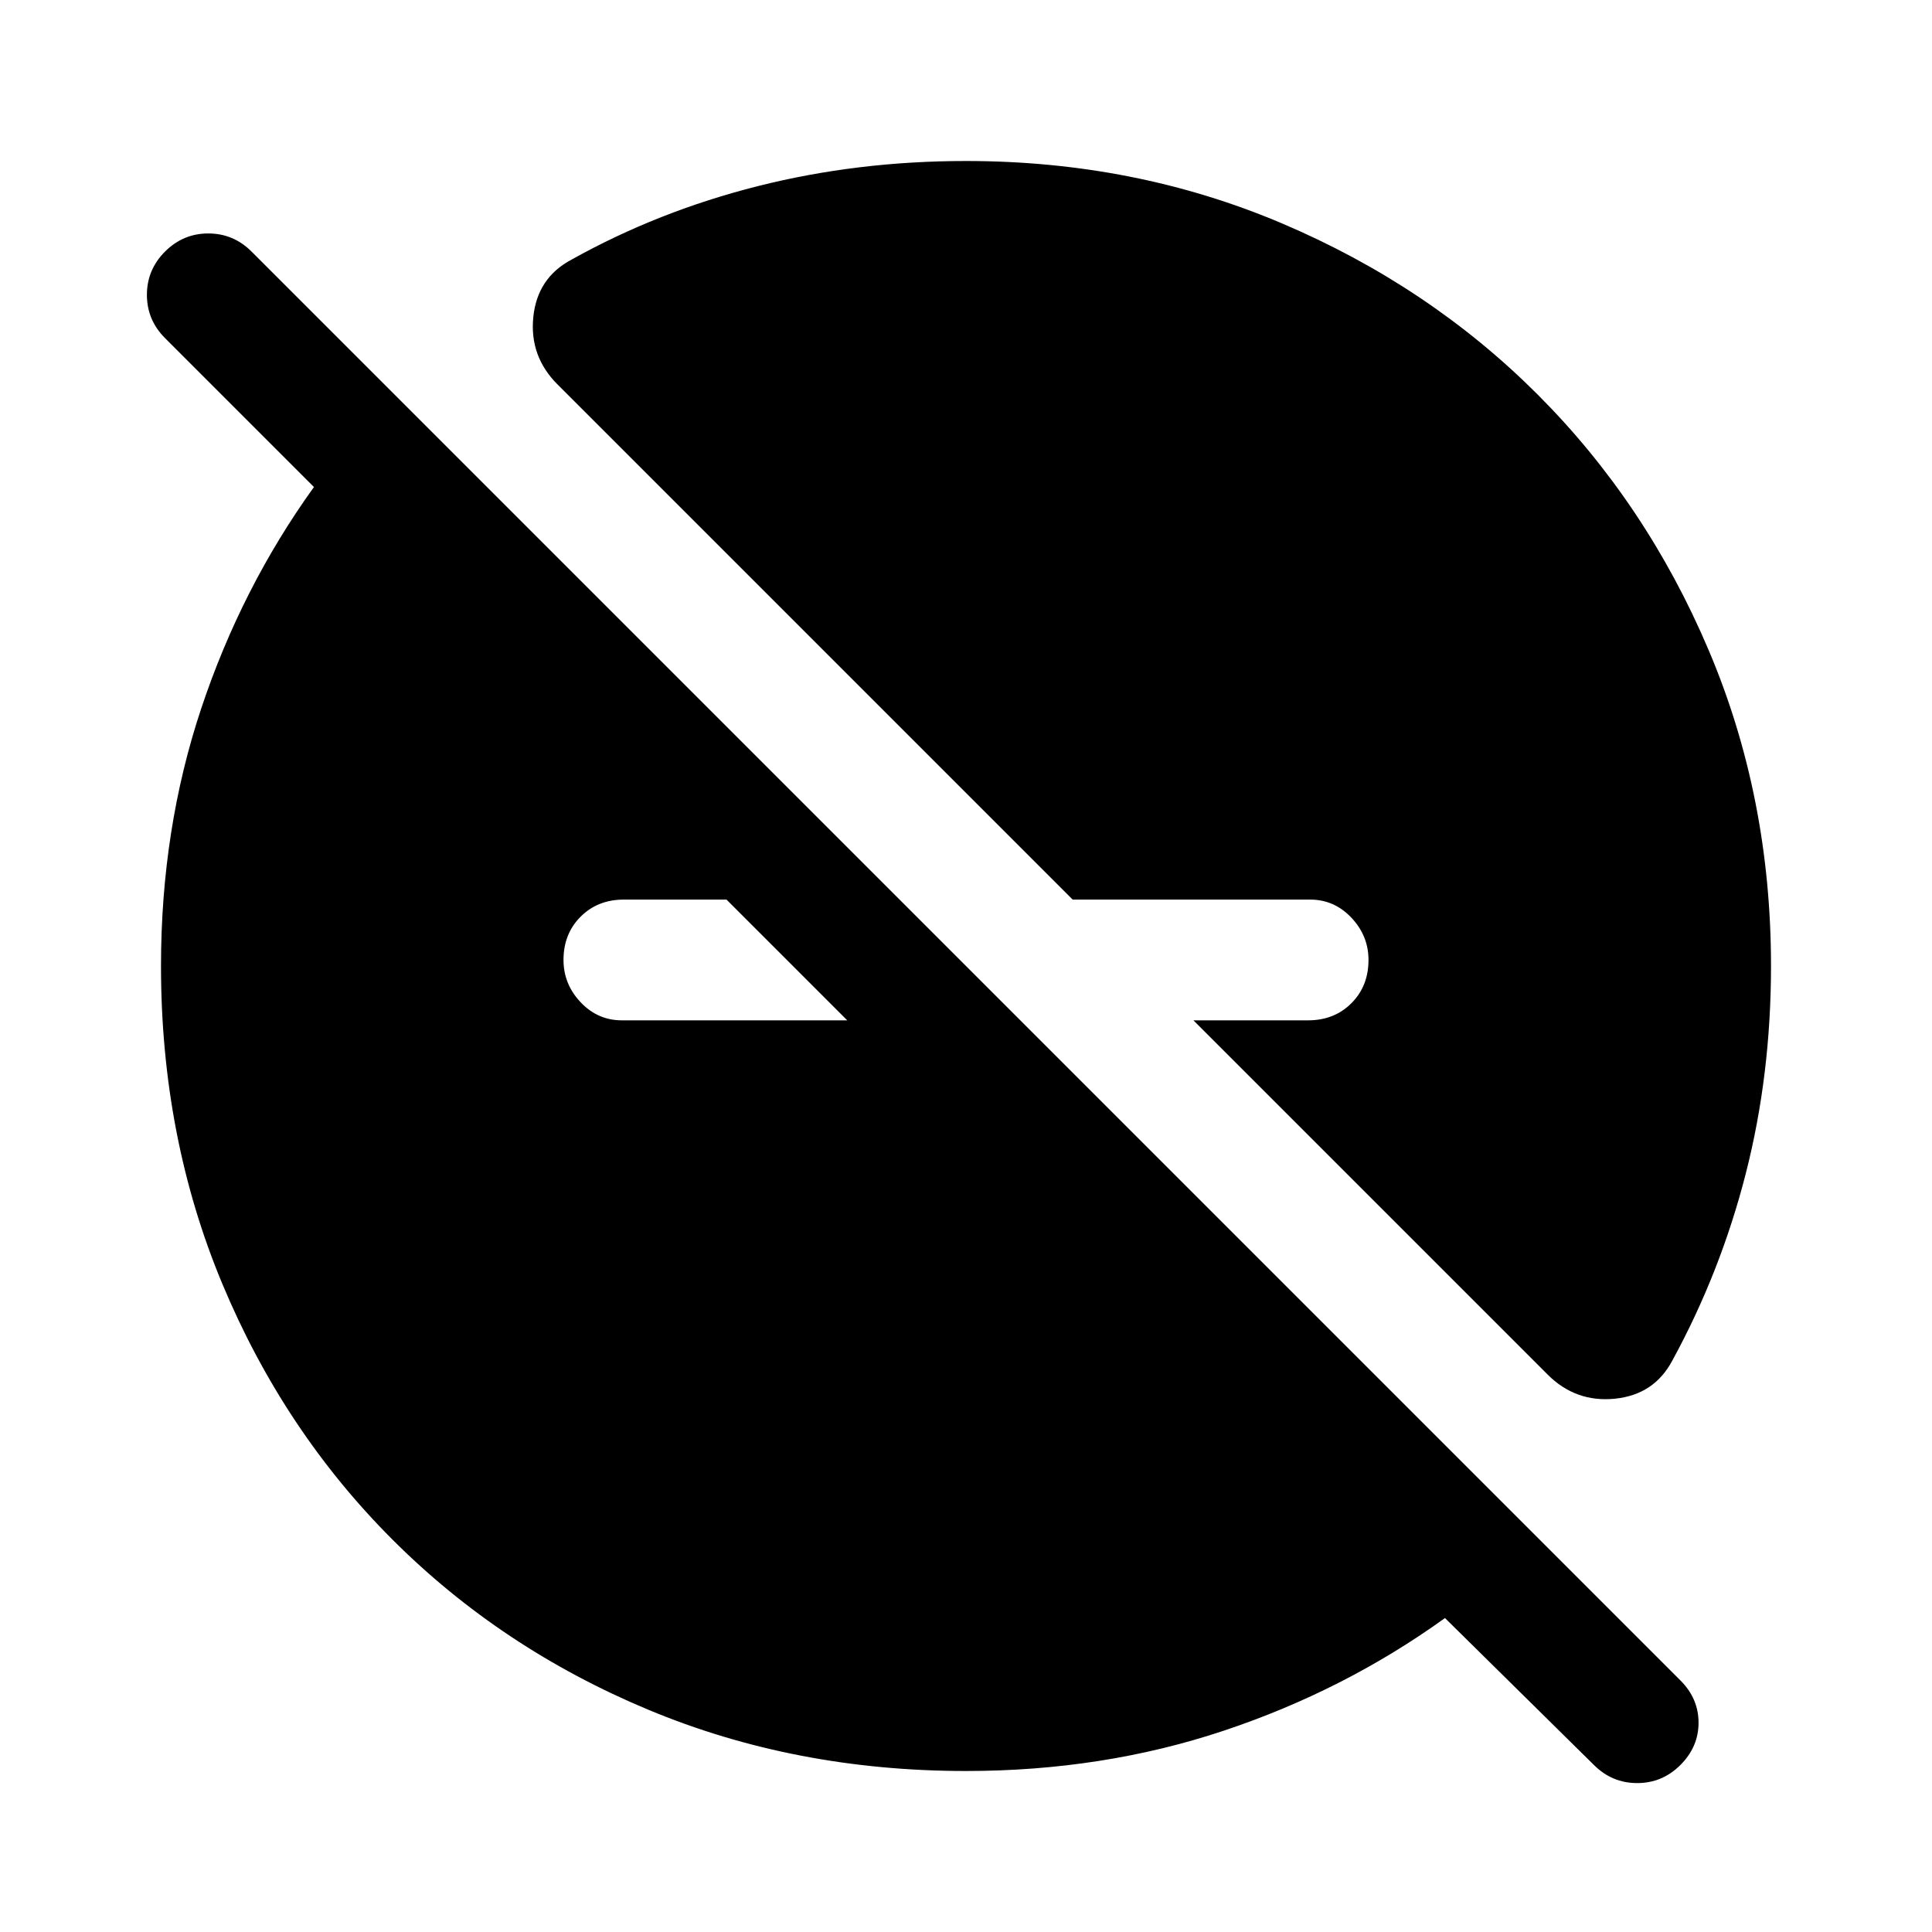<svg xmlns="http://www.w3.org/2000/svg" width="48" height="48" viewBox="0 -960 960 960"><path d="M480-80q-85 0-158-30.5T195-195q-54-54-84.5-127T80-480q0-68 20-128t56-110l-74-74q-9-9-9-21.5t9-21.5q9-9 21.5-9t21.5 9l710 710q9 9 9 21t-9 21q-9 9-21.5 9T792-83l-74-73q-50 36-110 56T480-80ZM361-513h-51q-13 0-21.5 8.5T280-483q0 12 8.5 21t20.5 9h112l-60-60Zm408 236L593-453h57q13 0 21.5-8.5T680-483q0-12-8.5-21t-20.5-9H533L277-769q-14-14-12-33.5t19-28.5q43-24 92.5-36.5T480-880q84 0 157 31t127 85q54 54 85 127t31 157q0 54-12.5 103T831-284q-9 17-28.5 19T769-277Z"/></svg>